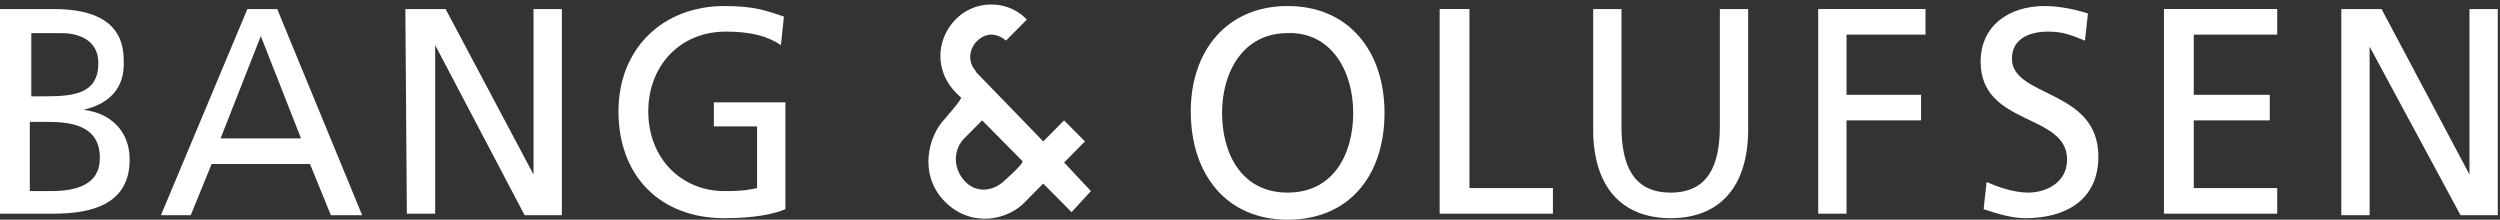 <?xml version="1.0" encoding="UTF-8"?> <svg xmlns="http://www.w3.org/2000/svg" width="569" height="50" viewBox="0 0 569 50" fill="none"><rect x="0" y="0" width="569" height="50" fill="#333333" stroke="none"/> <path d="M6.784 21.918H10.515C16.96 21.918 22.387 21.233 22.387 14.384C22.387 8.905 17.638 7.535 13.907 7.535H7.123V21.918H6.784ZM6.784 43.493H11.533C17.299 43.493 22.726 42.123 22.726 35.959C22.726 28.767 16.621 27.74 10.854 27.74H6.784V43.493ZM0 2.056H12.211C21.709 2.056 28.153 5.138 28.153 13.699C28.493 20.206 24.761 23.631 18.995 25C25.101 25.685 29.51 29.795 29.51 36.301C29.51 46.233 21.369 48.63 12.211 48.63H0V2.056Z" fill="white"></path> <path d="M59.359 8.22L50.201 31.507H68.518L59.359 8.22ZM56.307 2.056H63.091L82.425 48.972H75.302L70.553 37.329H48.166L43.417 48.972H36.633L56.307 2.056Z" fill="white"></path> <path d="M92.262 2.056H101.42L121.433 39.726V2.056H127.878V48.972H119.398L99.046 10.275V48.63H92.601L92.262 2.056Z" fill="white"></path> <path d="M177.738 10.276C174.685 8.221 170.954 7.194 165.188 7.194C154.672 7.194 147.549 15.07 147.549 25.344C147.549 36.303 155.351 43.494 164.848 43.494C169.258 43.494 170.615 43.152 172.311 42.809V28.769H162.474V23.289H178.755V47.604C176.381 48.631 171.972 49.659 164.848 49.659C150.263 49.659 140.765 40.07 140.765 25.344C140.765 10.961 150.941 1.372 164.848 1.372C171.632 1.372 174.346 2.399 178.416 3.769L177.738 10.276Z" fill="white"></path> <path d="M293.067 43.837C303.582 43.837 307.992 34.933 307.992 25.686C307.992 16.098 302.904 7.194 293.067 7.536C282.891 7.536 278.142 16.44 278.142 25.686C278.142 34.933 282.552 43.837 293.067 43.837ZM293.067 1.372C306.974 1.372 315.115 11.646 315.115 25.686C315.115 40.07 306.974 50.001 293.067 50.001C279.16 50.001 271.019 39.727 271.019 25.344C271.019 11.646 279.16 1.372 293.067 1.372Z" fill="white"></path> <path d="M328.004 2.056H334.449V42.808H353.444V48.63H327.665V2.056H328.004Z" fill="white"></path> <path d="M397.88 29.452C397.88 42.466 391.436 49.657 380.242 49.657C369.049 49.657 362.604 42.466 362.604 29.452V2.056H369.049V28.767C369.049 37.671 371.762 43.836 380.242 43.836C388.722 43.836 391.436 37.671 391.436 28.767V2.056H397.88V29.452Z" fill="white"></path> <path d="M413.822 2.056H438.244V7.877H420.267V21.576H437.227V27.398H420.267V48.63H413.822V2.056Z" fill="white"></path> <path d="M474.537 9.249C471.145 7.879 469.449 7.194 466.057 7.194C462.326 7.194 457.917 8.564 457.917 13.358C457.917 22.262 477.59 20.207 477.59 35.618C477.59 45.549 470.128 49.659 460.969 49.659C457.917 49.659 454.525 48.631 451.472 47.604L452.15 41.44C454.525 42.467 458.256 43.837 461.648 43.837C465.379 43.837 470.467 41.782 470.467 36.303C470.467 25.686 450.793 28.769 450.793 14.043C450.793 5.824 457.238 1.372 465.379 1.372C468.432 1.372 472.163 2.057 475.216 3.084L474.537 9.249Z" fill="white"></path> <path d="M492.516 2.056H518.295V7.877H499.3V21.576H516.599V27.398H499.3V42.808H518.295V48.63H492.516V2.056Z" fill="white"></path> <path d="M533.219 2.056H542.038L562.051 39.726V2.056H568.495V48.972H560.015L539.324 10.617V48.972H532.88V2.056H533.219Z" fill="white"></path> <path d="M242.187 36.983L246.935 32.189L242.187 27.395L237.438 32.189C237.438 32.189 224.548 18.833 222.174 16.436C222.174 16.093 220.817 15.066 220.817 13.011C220.817 9.929 223.531 7.875 225.566 7.875C227.262 7.875 228.619 8.902 228.958 9.244C229.636 8.559 233.368 4.792 233.707 4.45C233.368 4.108 230.654 1.025 225.566 1.025C218.782 1.025 214.033 6.847 214.033 12.669C214.033 18.491 218.104 21.573 218.782 22.258C218.104 23.628 216.408 25.34 215.051 27.052C211.32 30.819 208.945 39.723 215.051 45.887C221.156 52.051 229.636 49.997 233.368 45.887C235.403 43.833 236.42 42.805 237.438 41.778L243.883 48.285L248.292 43.49L242.187 36.983ZM228.619 41.093C226.244 43.49 222.174 44.175 219.46 41.093C216.747 38.011 217.086 33.901 219.46 31.504L223.531 27.395L232.689 36.641C233.028 36.983 230.993 39.038 228.619 41.093Z" fill="white"></path> </svg> 